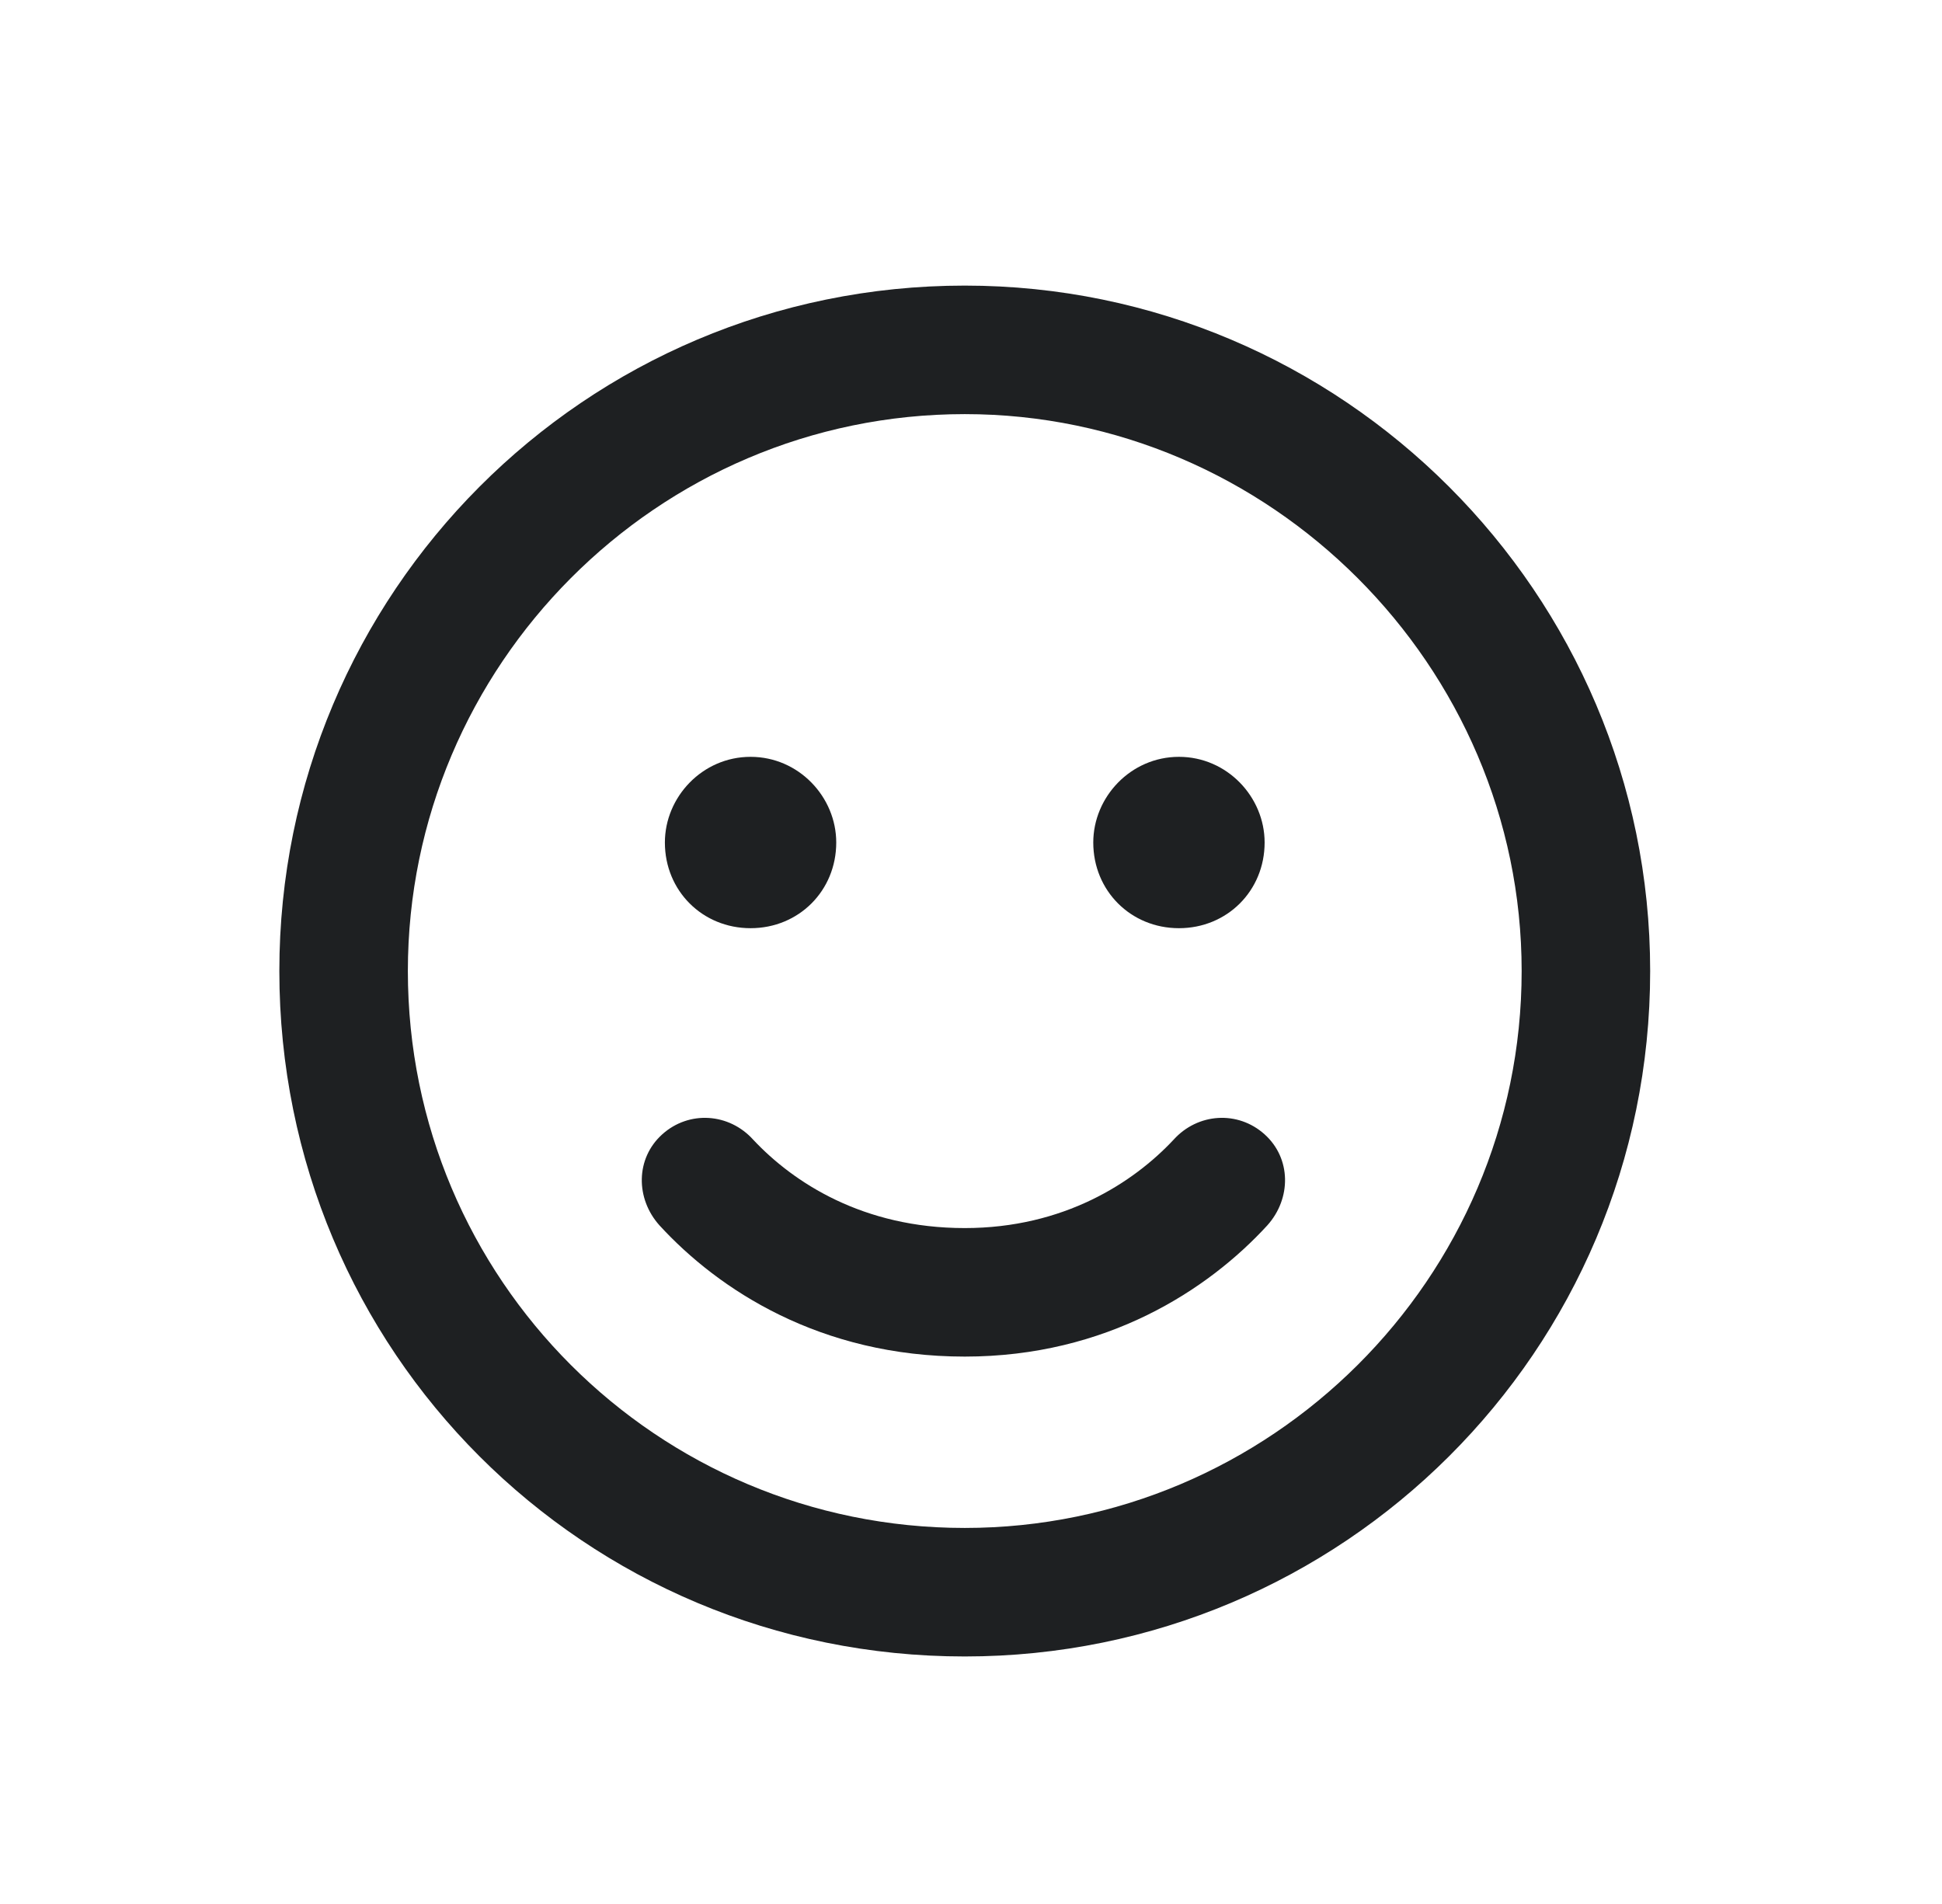 <?xml version="1.0" encoding="UTF-8"?> <svg xmlns="http://www.w3.org/2000/svg" width="51" height="50" viewBox="0 0 51 50" fill="none"><g clip-path="url(#clip0_152_2107)"><path d="M25.336 32.25C27.938 32.25 29.766 31.055 30.82 29.93C31.453 29.227 32.508 29.156 33.211 29.789C33.914 30.422 33.914 31.477 33.281 32.18C31.734 33.867 29.062 35.625 25.336 35.625C21.539 35.625 18.867 33.867 17.32 32.18C16.688 31.477 16.688 30.422 17.391 29.789C18.094 29.156 19.148 29.227 19.781 29.93C20.836 31.055 22.664 32.25 25.336 32.25ZM21.961 22.125C21.961 23.391 20.977 24.375 19.711 24.375C18.445 24.375 17.461 23.391 17.461 22.125C17.461 20.93 18.445 19.875 19.711 19.875C20.977 19.875 21.961 20.93 21.961 22.125ZM28.711 22.125C28.711 20.93 29.695 19.875 30.961 19.875C32.227 19.875 33.211 20.93 33.211 22.125C33.211 23.391 32.227 24.375 30.961 24.375C29.695 24.375 28.711 23.391 28.711 22.125ZM43.336 25.5C43.336 35.484 35.25 43.5 25.336 43.5C15.352 43.5 7.336 35.484 7.336 25.5C7.336 15.586 15.352 7.5 25.336 7.5C35.25 7.5 43.336 15.586 43.336 25.5ZM25.336 10.875C17.25 10.875 10.711 17.484 10.711 25.5C10.711 33.586 17.25 40.125 25.336 40.125C33.352 40.125 39.961 33.586 39.961 25.5C39.961 17.484 33.352 10.875 25.336 10.875Z" fill="#1E2022"></path></g><defs><clipPath id="clip0_152_2107"><rect width="50" height="50" fill="white" transform="translate(0.336)"></rect></clipPath></defs></svg> 